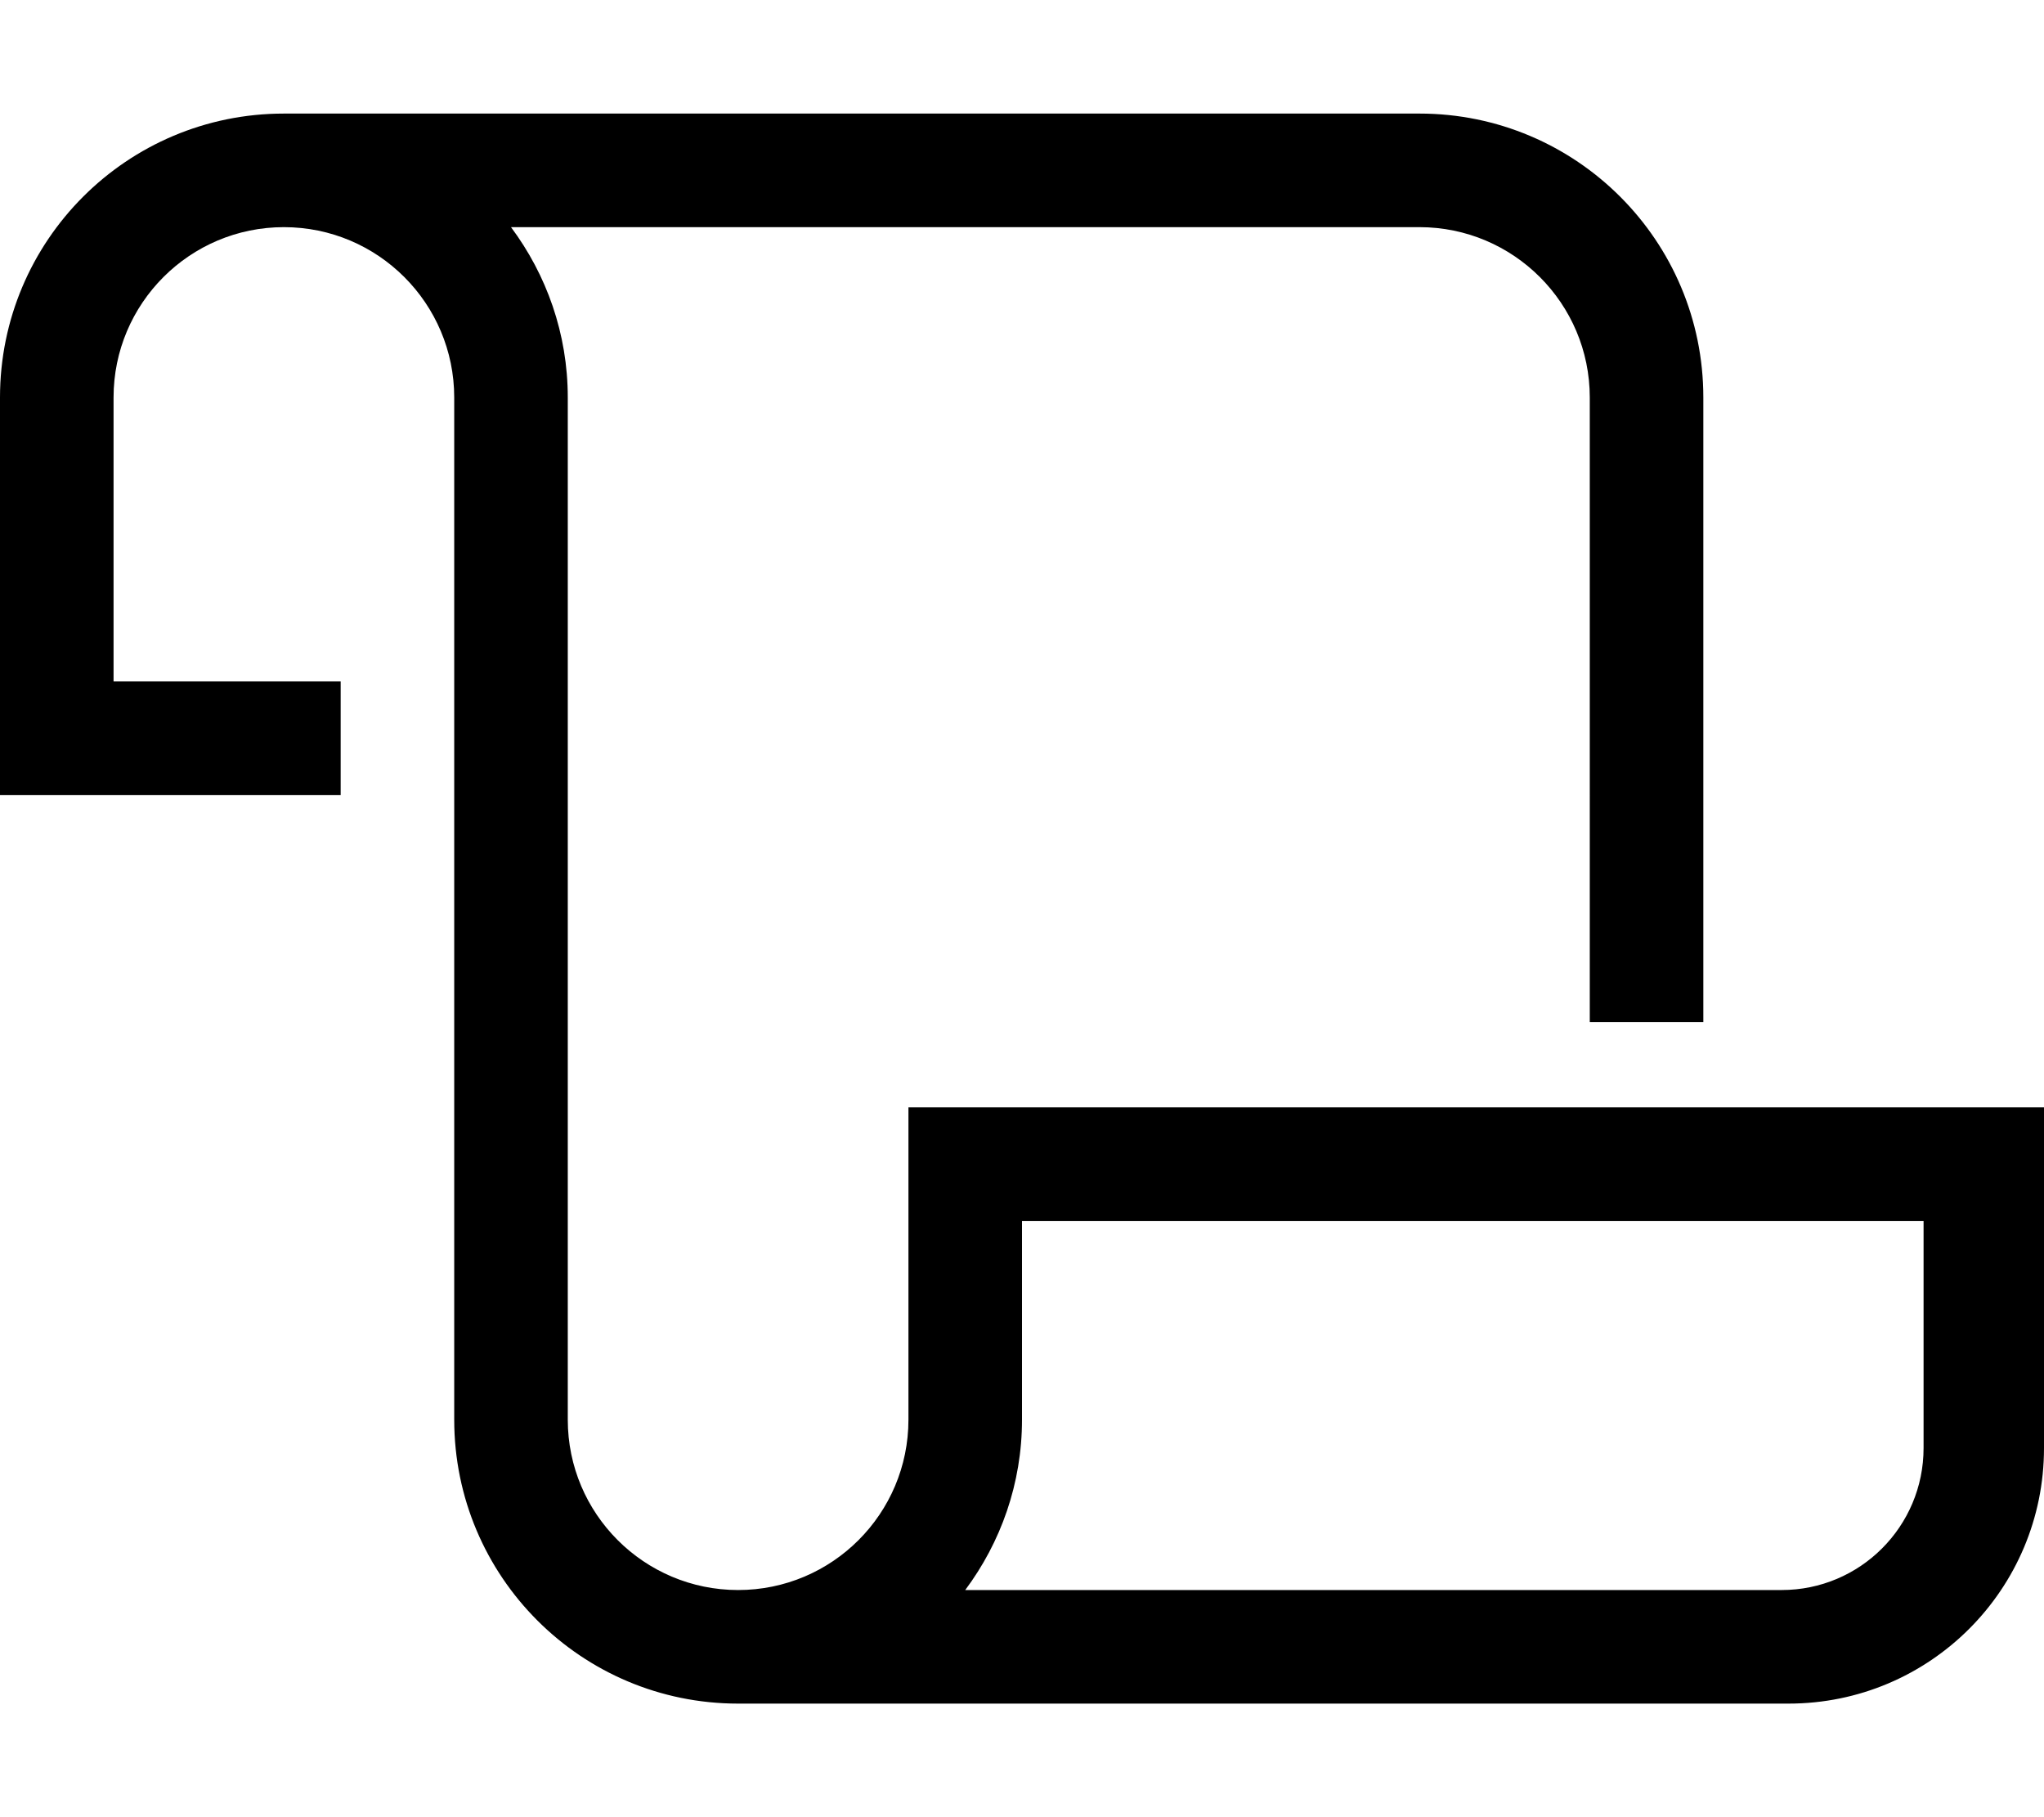 <svg xmlns="http://www.w3.org/2000/svg" viewBox="0 0 576 512"><!--! Font Awesome Pro 6.5.0 by @fontawesome - https://fontawesome.com License - https://fontawesome.com/license (Commercial License) Copyright 2023 Fonticons, Inc. --><path d="M32 112c0-26.5 21.5-48 48-48s48 21.5 48 48V400c0 44.2 35.8 80 80 80H504c39.8 0 72-32.2 72-72V328 312H560h-.7-.7-.7-.7-.7-.7-.7-.7-.7-.7-.7-.7-.7-.7-.7-.7-.7-.7-.7-.7-.7-.7-.7-.7-.7-.7-.7-.7-.7-.7-.6-.6-.6-.6-.6-.6-.6-.6H534h-.6-.6-.6-.6-.6-.6-.6-.6-.6-.6H527h-.6-.6-.6-.6-.6-.6-.6-.6-.6-.6-.6-.6H519h-.6-.6-.6-.6H516h-.6-.6-.6-.6H513h-.6-.6-.6-.6H510h-.6-.6-.6-.6-.6-.6-.6-.6-.6-.6-.6H503h-.6-.6-.6-.6-.6-.6-.6-.6-.6-.6-.6-.6-.6H495h-.6-.6-.6-.6-.6-.6H491h-.6-.6-.6-.6-.6-.6-.6-.6H486h-.6-.6-.6-.6-.5-.5-.5-.5-.5-.5H480h-.5-.5-.5-.5-.5-.5-.5-.5-.5-.5H474h-.5H473h-.5-.5-.5-.5-.5-.5-.5-.5-.5-.5-.5-.5-.5-.5H465h-.5H464h-.5-.5-.5-.5-.5-.5-.5-.5-.5-.5-.5-.5-.5-.5-.5-.5-.5-.5-.5-.5-.5-.5-.5-.5-.5-.5H450h-.5H449h-.5H448h-.5H447h-.5H446h-.5H445h-.5H444h-.5-.5-.5-.5-.5-.5-.5-.5-.5-.5-.5-.5-.5-.5-.5-.5-.5-.5-.5-.5-.5-.5-.5-.5-.5-.5-.5-.5-.5-.5-.5-.5-.5-.5-.5-.5-.5-.5-.5-.5-.5-.5-.5H422h-.5H421h-.5H420h-.5H419h-.5H418h-.5H417h-.5H416h-.5H415h-.5H414h-.5H413h-.5H412h-.5H411h-.5H410h-.5-.5-.5-.5-.5-.5-.5-.5-.5-.5-.5-.5-.5-.5-.5-.5-.5-.5-.5-.5-.5-.5-.5-.5-.5-.5-.5-.5-.5-.5-.5-.5-.5-.5-.5-.5-.5-.5-.5-.5-.5-.5-.5H388h-.5H387h-.5H386h-.5H385h-.5H384h-.5H383h-.5H382h-.5-.5-.5-.5-.5-.5-.5-.5-.5-.5-.5-.5-.5-.5-.5-.5-.5-.5-.5-.5-.5-.5-.5-.5-.5-.5H368h-.5H367h-.5-.5-.5-.5-.5-.5-.5-.5-.5-.5-.5-.5-.5-.5H359h-.5H358h-.5-.5-.5-.5-.5-.5-.5-.5-.5-.5H352h-.5-.5-.5-.5-.5-.5-.5-.6-.6-.6H346h-.6-.6-.6-.6-.6-.6-.6-.6H341h-.6-.6-.6-.6-.6-.6H337h-.6-.6-.6-.6-.6-.6-.6-.6-.6-.6-.6-.6-.6H329h-.6-.6-.6-.6-.6-.6-.6-.6-.6-.6-.6H322h-.6-.6-.6-.6H319h-.6-.6-.6-.6H316h-.6-.6-.6-.6H313h-.6-.6-.6-.6-.6-.6-.6-.6-.6-.6-.6-.6H305h-.6-.6-.6-.6-.6-.6-.6-.6-.6-.6H298h-.6-.6-.6-.6-.6-.6-.6-.6-.7-.7-.7-.7-.7-.7-.7-.7-.7-.7-.7-.7-.7-.7-.7-.7-.7-.7-.7-.7-.7-.7-.7-.7-.7-.7-.7-.7-.7-.7H272 256v16 72c0 26.5-21.5 48-48 48s-48-21.5-48-48V112c0-18-6-34.6-16-48H400c26.5 0 48 21.5 48 48V288h32V112c0-44.2-35.8-80-80-80H80C35.8 32 0 67.8 0 112v96 16H16 96V192H32V112zM504 448H272c10-13.4 16-30 16-48V344h.3 .7 .7 .7 .7 .7 .7 .7 .6 .6 .6 .6 .6 .6 .6 .6 .6 .6 .6 .6 .6 .6 .6 .6 .6 .6 .6 .6 .6 .6 .6 .6 .6 .6 .6 .6 .6 .6 .6 .6 .6 .6 .6 .6 .6 .6 .6 .6 .6 .6 .6 .6 .6 .6 .6 .6 .6 .6 .6 .6 .6 .6 .6 .6 .6 .6 .6 .6 .6 .6 .6 .6 .6 .6 .6 .6 .6 .6 .6 .6 .6 .6 .6 .6 .6 .6 .6 .6 .6 .6 .6 .6 .6 .6 .6 .6 .6 .6 .6 .6 .6 .5 .5 .5 .5 .5 .5 .5 .5 .5 .5 .5 .5 .5 .5 .5 .5 .5 .5 .5 .5 .5 .5 .5 .5 .5 .5 .5 .5 .5 .5 .5 .5 .5 .5 .5 .5 .5 .5 .5 .5 .5 .5 .5 .5 .5 .5 .5 .5 .5 .5 .5 .5 .5 .5 .5 .5 .5 .5 .5 .5 .5 .5 .5 .5 .5 .5 .5 .5 .5 .5 .5 .5 .5 .5 .5 .5 .5 .5 .5 .5 .5 .5 .5 .5 .5 .5 .5 .5 .5 .5 .5 .5 .5 .5 .5 .5 .5 .5 .5 .5 .5 .5 .5 .5 .5 .5 .5 .5 .5 .5 .5 .5 .5 .5 .5 .5 .5 .5 .5 .5 .5 .5 .5 .5 .5 .5 .5 .5 .5 .5 .5 .5 .5 .5 .5 .5 .5 .5 .5 .5 .5 .5 .5 .5 .5 .5 .5 .5 .5 .5 .5 .5 .5 .5 .5 .5 .5 .5 .5 .5 .5 .5 .5 .5 .5 .5 .5 .5 .5 .5 .5 .5 .5 .5 .5 .5 .5 .5 .5 .5 .5 .5 .5 .5 .5 .5 .5 .5 .5 .5 .5 .5 .5 .5 .5 .5 .5 .5 .5 .5 .5 .5 .5 .5 .5 .5 .5 .5 .5 .5 .5 .5 .5 .5 .5 .5 .5 .5 .5 .5 .5 .5 .5 .5 .5 .5 .5 .5 .5 .5 .5 .5 .5 .5 .5 .5 .5 .5 .5 .5 .5 .5 .5 .5 .5 .5 .5 .5 .5 .5 .5 .5 .5 .5 .5 .5 .5 .5 .5 .5 .5 .5 .5 .5 .6 .6 .6 .6 .6 .6 .6 .6 .6 .6 .6 .6 .6 .6 .6 .6 .6 .6 .6 .6 .6 .6 .6 .6 .6 .6 .6 .6 .6 .6 .6 .6 .6 .6 .6 .6 .6 .6 .6 .6 .6 .6 .6 .6 .6 .6 .6 .6 .6 .6 .6 .6 .6 .6 .6 .6 .6 .6 .6 .6 .6 .6 .6 .6 .6 .6 .6 .6 .6 .6 .6 .6 .6 .6 .6 .6 .6 .6 .6 .6 .6 .6 .6 .6 .6 .6 .6 .6 .6 .6 .6 .6 .6 .6 .7 .7 .7 .7 .7 .7 .3v64c0 22.1-17.9 40-40 40z"/></svg>